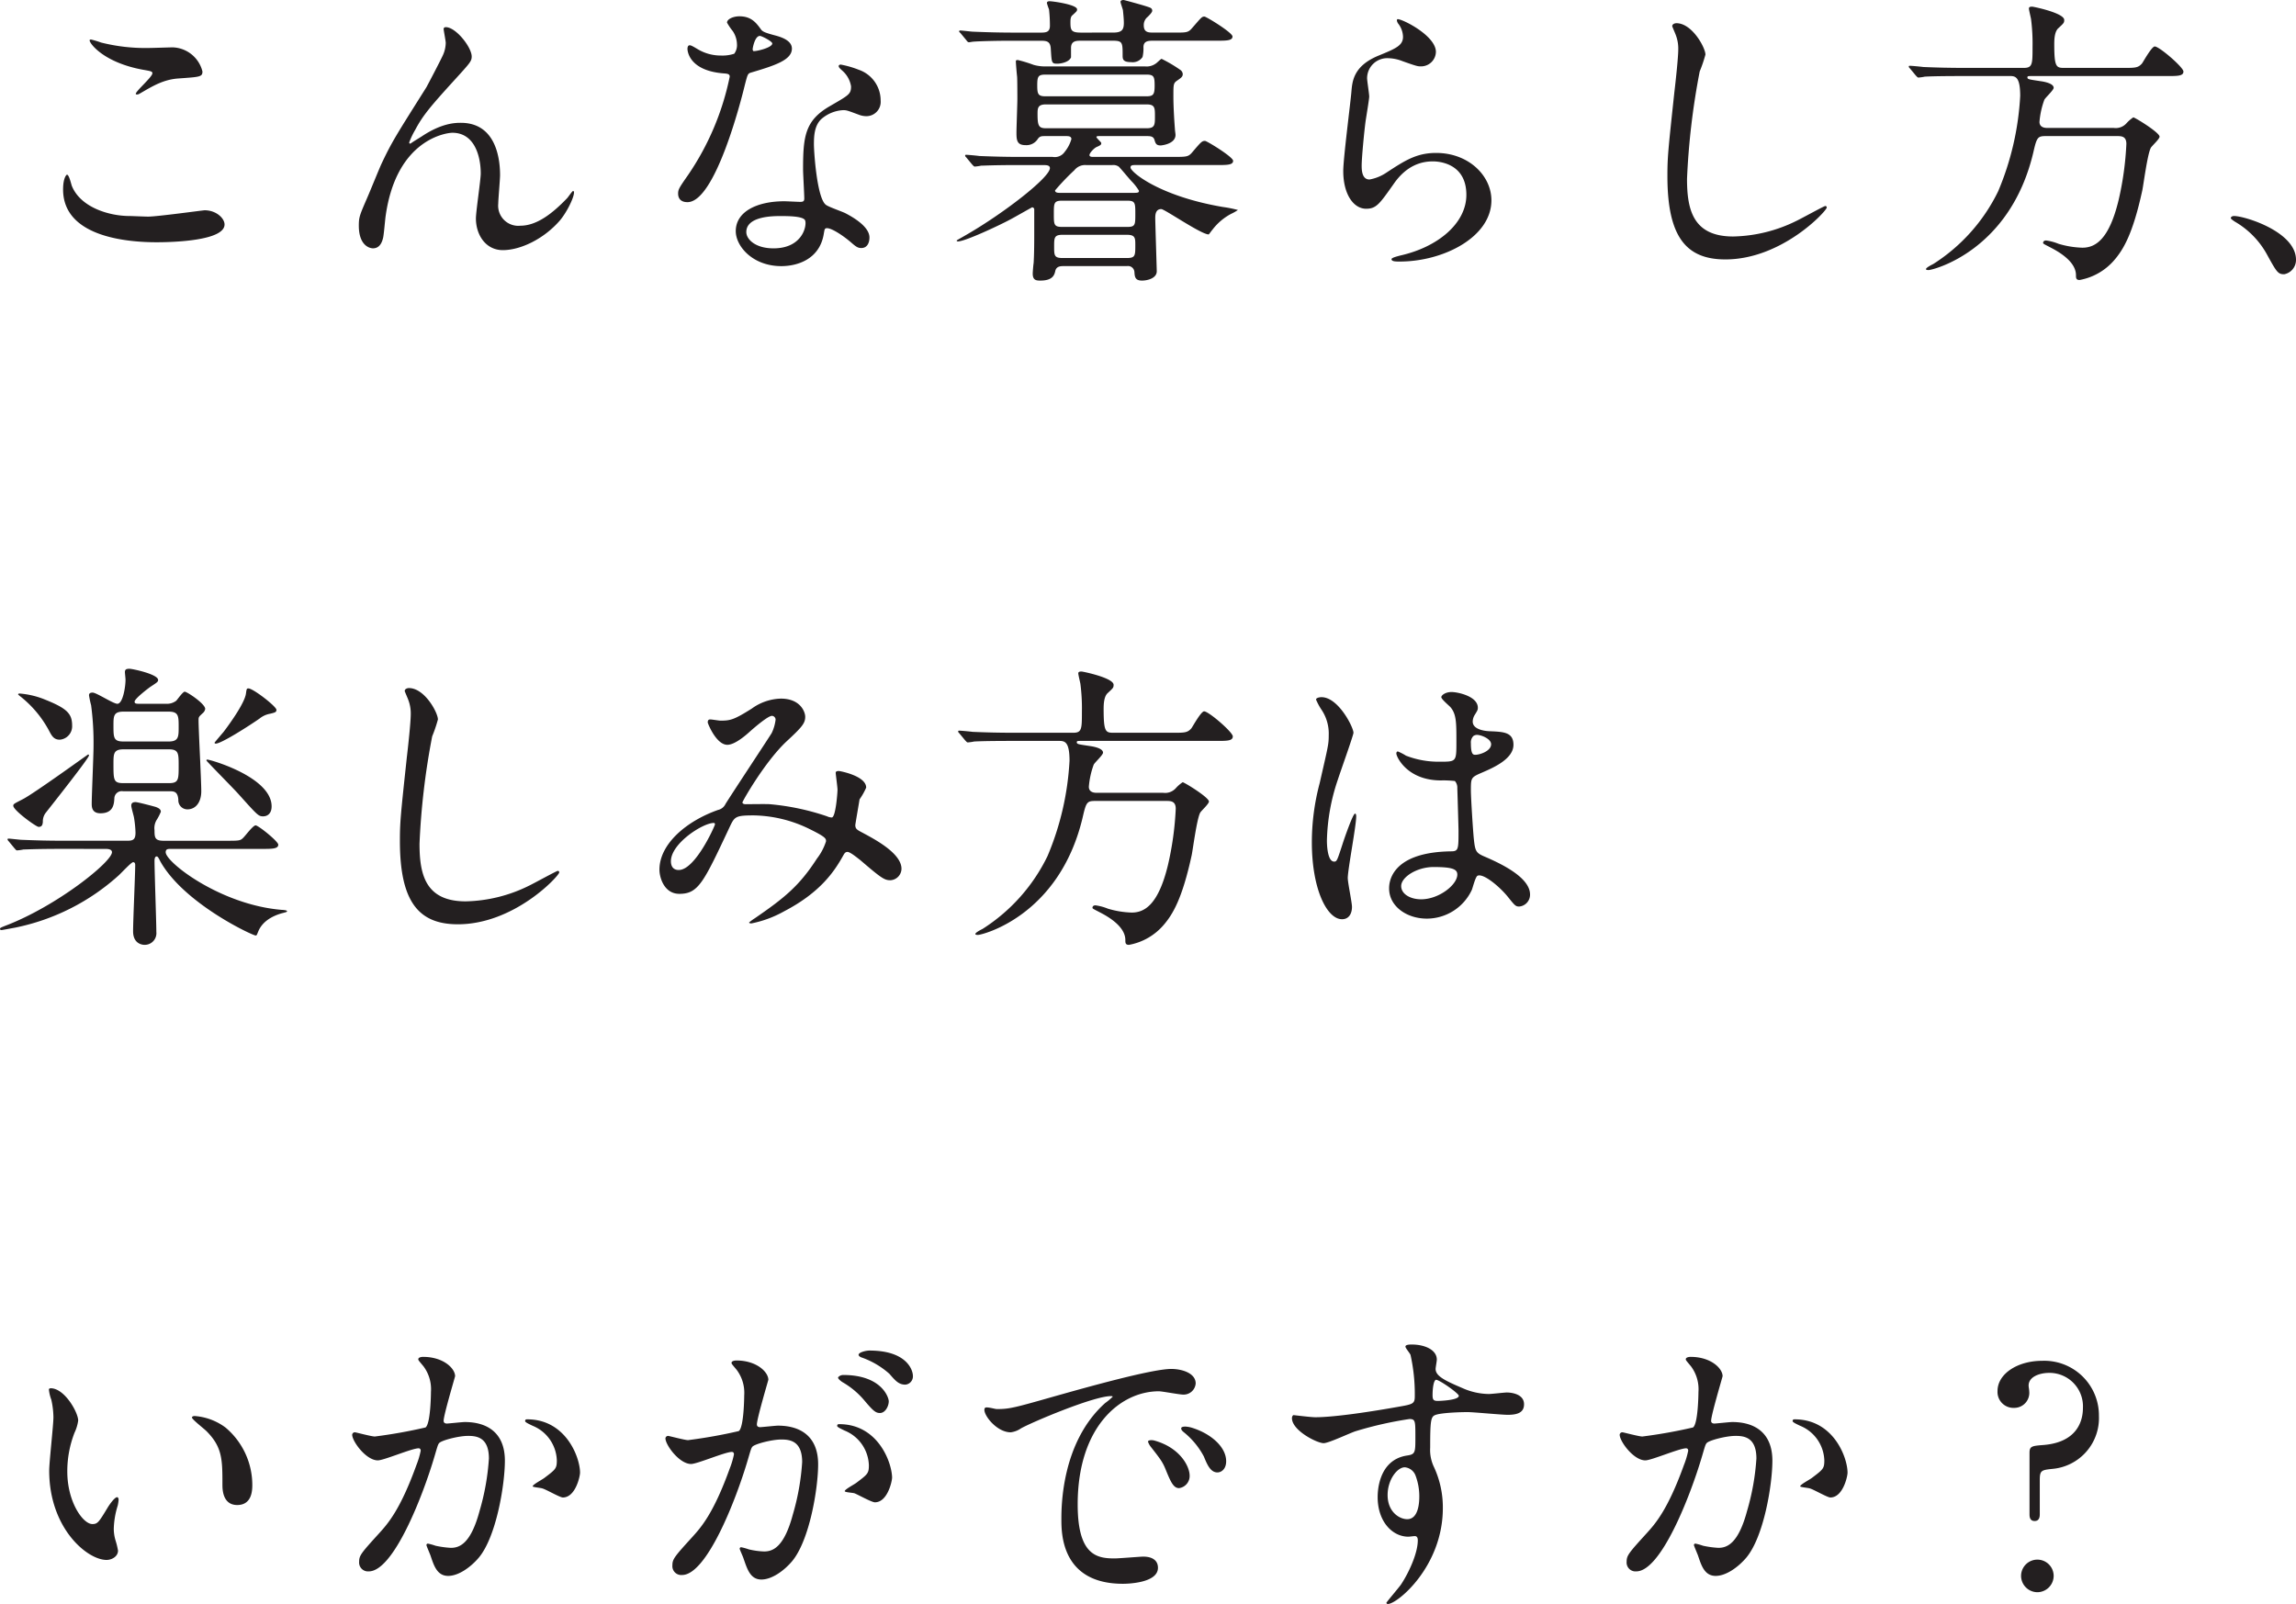 <svg xmlns="http://www.w3.org/2000/svg" width="410.832" height="287.086" viewBox="0 0 410.832 287.086">
  <path id="パス_1221" data-name="パス 1221" d="M19.116,9.66a17.171,17.171,0,0,0-1.782-.54c-.108,0-.27,0-.27.162,0,.54,2.484,3.942,9.5,5.238,1.566.27,1.728.324,1.728.648,0,.648-2.97,3.186-2.97,3.672,0,.108.108.108.162.108.216,0,.216.054.756-.27,2.052-1.188,4.05-2.43,6.8-2.592,3.726-.27,4.212-.27,4.212-1.242a5.673,5.673,0,0,0-5.292-4.32c-.594,0-3.618.108-4.266.108A32.371,32.371,0,0,1,19.116,9.66Zm5.13,31.05c-3.834,0-8.856-1.62-10.368-5.4-.108-.27-.486-2-.864-2-.108,0-.7.594-.7,2.646,0,8.478,11.394,9.45,16.74,9.45,2.97,0,12.15-.27,12.15-3.186,0-1.08-1.458-2.538-3.564-2.538-.27,0-8.478,1.134-10.1,1.134C27,40.818,24.624,40.71,24.246,40.71Zm56.538-33.8c-.27,0-.378.162-.378.324,0,.216.378,2.16.378,2.484a5.554,5.554,0,0,1-.486,2.16c-.432.972-2.7,5.292-2.97,5.778-5.508,8.748-6.156,9.72-8.046,13.716-.378.81-2.106,5.076-2.538,6.048-1.35,3.132-1.512,3.456-1.512,5.022,0,3.51,1.89,4.05,2.538,4.05,1.35,0,1.674-1.4,1.782-1.782.162-.54.378-3.4.486-4.05,1.944-13.824,11.016-14.85,11.934-14.85,4,0,5.076,4.266,5.076,7.29,0,1.134-.864,6.8-.864,8.046,0,2.97,1.782,5.67,4.806,5.67,3.186,0,7.344-2,10.206-5.292,1.242-1.458,2.538-4.1,2.538-5.022,0-.162-.054-.27-.162-.27-.162,0-.864,1.08-1.08,1.3-2.592,2.7-5.4,4.914-8.37,4.914A3.6,3.6,0,0,1,90.18,38.5c0-.756.324-4.32.324-5.13,0-2.16-.378-9.342-7.02-9.342-1.026,0-3.4.054-6.912,2.376-.486.324-1.512.918-2.106,1.35-.162,0-.216-.054-.216-.216a14.138,14.138,0,0,1,1.08-2.268c1.35-2.538,2.646-4.1,7.128-9.018,2.646-2.916,2.97-3.24,2.97-4.1C85.428,10.524,82.62,6.906,80.784,6.906Zm51.624,4.752a6.727,6.727,0,0,1-2.376.324,8,8,0,0,1-4.158-1.134c-1.08-.648-1.242-.7-1.458-.7-.324,0-.378.432-.378.648,0,.054,0,3.834,6.372,4.374.81.054,1.188.108,1.188.594a48.315,48.315,0,0,1-7.452,17.6c-1.62,2.322-1.782,2.592-1.782,3.348,0,.54.216,1.512,1.674,1.512,4.968,0,9.612-18.252,10.26-20.952.486-1.89.54-2.052,1.026-2.214,4.374-1.3,7.4-2.268,7.4-4.32,0-1.512-2.052-2.106-3.078-2.376-1.62-.432-2.16-.648-2.43-1.026-.864-1.188-1.728-2.376-3.888-2.376-1.08,0-2.214.486-2.214,1.134a10.715,10.715,0,0,0,1.026,1.512,4.408,4.408,0,0,1,.756,2.376A2.557,2.557,0,0,1,132.408,11.658Zm3.4-.486a.579.579,0,0,1-.108-.324c0-.162.378-2.376,1.3-2.376.324,0,2.214.972,2.214,1.35C139.212,10.632,135.972,11.334,135.81,11.172Zm12.96,31.752c.756-.324,3.24,1.35,4.7,2.646.81.7,1.134.864,1.674.864,1.08,0,1.458-.972,1.458-1.89,0-2-3.132-3.726-4.266-4.32-.486-.27-3.024-1.134-3.51-1.512-1.62-1.134-2.16-9.5-2.16-10.854s.054-3.294,1.3-4.482a6.465,6.465,0,0,1,3.942-1.62c.648,0,.864.108,2.916.864a3.734,3.734,0,0,0,1.242.216,2.564,2.564,0,0,0,2.538-2.808,5.8,5.8,0,0,0-3.942-5.508,17.2,17.2,0,0,0-3.186-.918c-.216,0-.378.108-.378.27,0,.216.216.432.7.864a4.741,4.741,0,0,1,1.512,2.754c0,1.4-.378,1.566-3.726,3.51-4.536,2.592-4.86,5.454-4.86,11.394,0,.756.216,4.374.216,5.184,0,.54-.27.594-.756.594-.378,0-2.376-.108-2.808-.108-4.86,0-8.694,1.836-8.694,5.346,0,2.7,3.024,6.264,8.154,6.264,2.808,0,6.912-1.188,7.614-5.886C148.554,43.248,148.554,43.032,148.77,42.924Zm-3.672-1.4c.324.864-.432,4.968-5.67,4.968-3.24,0-4.86-1.62-4.86-2.916,0-2.862,4.86-2.862,6.1-2.862S144.828,40.71,145.1,41.52Zm42.66-9.936c.432,0,1.134,0,1.134.54,0,1.674-8.316,8.154-15.228,12.1-.54.324-1.458.81-1.458.864,0,.108.108.162.216.162,1.3,0,7.506-2.916,9.4-3.942.54-.27,3.834-2.16,3.888-2.16a.383.383,0,0,1,.378.432V43.41c0,1.782,0,3.942-.108,5.724-.054.27-.162,1.566-.162,1.89,0,1.188.648,1.242,1.35,1.242,2.268,0,2.538-1.026,2.7-1.782.216-.81,1.026-.81,1.458-.81h11.34a1.148,1.148,0,0,1,1.35,1.08c.054.81.108,1.512,1.35,1.512,1.026,0,2.646-.432,2.646-1.674,0-.324-.27-8.748-.27-9.45,0-.54,0-1.674,1.08-1.674.594,0,7.128,4.536,8.478,4.536.054,0,.54-.7.648-.81a10.21,10.21,0,0,1,3.348-2.862,8.48,8.48,0,0,0,1.242-.7,21.564,21.564,0,0,0-2.7-.54c-11.394-1.944-16.524-6.264-16.524-7.074,0-.432.432-.432.864-.432h14.58c1.836,0,2.916,0,2.916-.756,0-.7-4.7-3.564-5.022-3.564-.54,0-.7.162-2.214,1.944-.756.918-1.026.918-3.456.918h-14.31c-.27,0-.7,0-.7-.324,0-.378.81-1.242,1.3-1.458.756-.324.81-.432.81-.7,0-.162-.864-.864-.864-1.08,0-.162.27-.162.54-.162h8.532c.756,0,1.188.108,1.35.81.162.486.27.864,1.08.864.054,0,2.646-.216,2.646-1.89,0-.216-.108-.81-.108-1.08-.108-1.4-.27-3.834-.27-5.832,0-2.052,0-2.322.594-2.754.864-.594,1.08-.756,1.08-1.242a1,1,0,0,0-.486-.756,24.74,24.74,0,0,0-3.294-1.944c-.162,0-.864.756-1.08.864a2.78,2.78,0,0,1-1.89.486h-17.55a7.645,7.645,0,0,1-2.376-.27,24.178,24.178,0,0,0-2.808-.864c-.216,0-.378,0-.378.216,0,.378.162,2.268.216,2.7.054.378.054,4,.054,4.05,0,.864-.162,5.13-.162,6.048,0,1.35.108,2.214,1.62,2.214a2.4,2.4,0,0,0,2.106-.972c.378-.594.648-.648,1.35-.648h3.834c.324,0,.918,0,.918.54a6.367,6.367,0,0,1-1.188,2.268,2.146,2.146,0,0,1-2.16.918h-5.724c-2.538,0-4.752-.054-7.4-.162-.324-.054-2-.216-2.376-.216a.143.143,0,0,0-.162.162c0,.054,0,.108.216.324l1.026,1.242c.216.216.324.378.486.378a8.192,8.192,0,0,0,1.134-.162c.54,0,2.106-.108,6.858-.108Zm14.958,6.372c1.458,0,1.458.432,1.458,2.376s0,2.322-1.458,2.322h-11.61c-1.512,0-1.512-.432-1.512-2.322,0-1.944,0-2.376,1.512-2.376Zm-12.042-1.4c-.27,0-.864,0-.864-.432a41.5,41.5,0,0,1,3.456-3.618,2.442,2.442,0,0,1,2.16-.918h4.59a1.7,1.7,0,0,1,1.188.27c.216.162,1.944,2.268,2.322,2.646a9.417,9.417,0,0,1,1.3,1.674c0,.378-.27.378-1.134.378Zm.486,11.664c-1.512,0-1.512-.486-1.512-2.052s0-2.106,1.512-2.106h11.5c1.512,0,1.512.594,1.512,1.836,0,1.89,0,2.322-1.512,2.322Zm14.958-32.832c1.35,0,1.512.324,1.512,1.944s-.216,1.944-1.512,1.944H188.136c-1.35,0-1.512-.378-1.512-1.944,0-1.62.162-1.944,1.512-1.944ZM188.19,25c-1.3,0-1.512-.432-1.512-2.538,0-.972,0-1.728,1.458-1.728h18.09c1.458,0,1.458.648,1.458,2.106,0,1.512,0,2.16-1.458,2.16Zm6.318-17.118c-1.782,0-1.944-.378-1.944-1.836,0-.378,0-.972.324-1.242.756-.7.864-.756.864-1.08,0-.864-4.374-1.458-4.914-1.458-.108,0-.486,0-.486.324a9.306,9.306,0,0,0,.378,1.134,26.316,26.316,0,0,1,.162,2.916c0,1.134-.648,1.242-1.62,1.242h-4.644c-2.538,0-4.752-.054-7.4-.162-.378,0-2-.216-2.376-.216-.108,0-.216.054-.216.162,0,.054.054.108.27.324l1.026,1.242c.162.216.27.378.486.378.108,0,.648-.108.756-.108,1.4-.108,4.7-.162,5.994-.162h6.1c1.08,0,1.728.108,1.782,1.512.162,2.43.108,2.592,1.188,2.592.486,0,2.052-.216,2.43-1.134V10.632c0-1.3.972-1.3,1.836-1.3h5.616c1.782,0,1.782.324,1.782,2.7,0,.648.108,1.134,1.512,1.134a2.108,2.108,0,0,0,2.052-.918,6.65,6.65,0,0,0,.162-1.728c0-1.026.648-1.188,1.674-1.188H218.7c1.782,0,2.862,0,2.862-.756,0-.7-4.7-3.564-5.022-3.564-.486,0-.594.216-2.16,2-.756.918-1.08.864-3.456.864h-3.51c-.864,0-1.728,0-1.728-1.3a1.842,1.842,0,0,1,.7-1.512c.324-.324.81-.81.81-1.08a.542.542,0,0,0-.324-.54c-.324-.216-4.7-1.4-4.806-1.4-.162,0-.54.054-.54.324,0,.216.378,1.242.432,1.512.054.594.162,1.512.162,2.268,0,1.242-.378,1.728-1.89,1.728ZM251.046,5.5c-.162.162,0,.486.108.7a3.977,3.977,0,0,1,.918,2.43c0,1.566-1.3,2.106-4.32,3.348-4.536,1.836-4.752,4.59-4.914,6.48-.162,2-1.458,11.934-1.458,14.2,0,4.158,1.836,6.75,4.1,6.75,1.836,0,2.43-.918,4.914-4.428,2.376-3.456,5.13-4.05,7.02-4.05,1.08,0,5.994.324,5.994,5.994,0,5.076-5.076,9.342-11.826,10.854-.378.108-1.566.378-1.566.648,0,.432.756.432,1.458.432,7.83,0,16.416-4.374,16.416-10.962,0-4.428-4.1-8.478-9.882-8.478-3.456,0-5.508,1.3-8.8,3.456a7.944,7.944,0,0,1-3.132,1.3c-1.35,0-1.4-1.674-1.4-2.484,0-1.35.432-5.94.7-7.938.108-.756.648-3.942.648-4.428s-.378-2.808-.378-3.294a3.6,3.6,0,0,1,3.834-3.564,7.391,7.391,0,0,1,2.538.54c2.43.864,2.7.918,3.186.918a2.655,2.655,0,0,0,2.754-2.592C257.958,8.31,251.424,5.178,251.046,5.5ZM301,6.2c-.324,0-.756.162-.756.54,0,.054.54,1.3.594,1.458a6.8,6.8,0,0,1,.486,2.646c0,1.512-.486,5.94-.7,7.722-1.134,10.584-1.242,11.664-1.242,15.012,0,10.854,3.348,14.9,10.368,14.9,10.152,0,18.144-8.694,18.144-9.288a.252.252,0,0,0-.27-.27c-.216,0-4.32,2.268-5.13,2.646a26.6,26.6,0,0,1-11.34,2.808c-7.236,0-8.262-4.86-8.262-10.314a129.795,129.795,0,0,1,2.268-19.224,24.835,24.835,0,0,0,1.026-3.024C306.18,10.578,303.8,6.2,301,6.2Zm59.508,9.45c1.08,0,2,0,2,3.564a50.7,50.7,0,0,1-3.942,17.064A32.016,32.016,0,0,1,346.95,49.3c-.648.324-1.3.7-1.3.918,0,.162.324.162.486.162.7,0,14.472-3.348,18.684-20.9.648-2.808.756-3.078,2.268-3.078h12.69c.81,0,1.728,0,1.728,1.4a55.368,55.368,0,0,1-1.4,10.1c-1.728,7.128-4.212,8.478-6.48,8.478a16.317,16.317,0,0,1-4.266-.7,9.1,9.1,0,0,0-2.214-.594c-.486,0-.54.324-.54.432,0,.162.162.216,1.4.864,1.674.864,4.482,2.592,4.482,4.914,0,.486,0,.864.648.864a10.681,10.681,0,0,0,6.21-3.564c1.674-1.944,3.348-4.806,5.022-12.528.216-1.08.918-6.48,1.512-7.56.162-.324,1.566-1.566,1.566-2,0-.756-4.428-3.456-4.7-3.456a6.41,6.41,0,0,0-1.242,1.08,2.563,2.563,0,0,1-2.268.81H367.308c-.216,0-1.35,0-1.35-1.08a14.967,14.967,0,0,1,.864-3.942c.162-.378,1.674-1.728,1.674-2.16,0-.756-1.566-1.08-2.376-1.188-2.106-.324-2.322-.324-2.322-.7,0-.216.216-.216.81-.216h24.246c1.836,0,2.862,0,2.862-.81,0-.756-4.32-4.482-5.13-4.482-.54,0-1.944,2.538-2.268,3.024-.7.81-1.242.81-3.24.81H370.332c-1.4,0-1.728-.216-1.728-4.266,0-.864.054-2.268.756-2.862.918-.864,1.026-.918,1.026-1.458,0-1.242-5.508-2.376-5.724-2.376s-.594,0-.594.324c0,.27.324,1.566.378,1.89a33.96,33.96,0,0,1,.27,4.968c0,3.078,0,3.78-1.566,3.78H352.566c-2.538,0-4.968-.054-7.4-.162-.378-.054-2.052-.216-2.43-.216a.143.143,0,0,0-.162.162c0,.054,0,.108.216.324l1.026,1.242c.216.216.324.378.486.378a8.193,8.193,0,0,0,1.134-.162c1.89-.108,5.616-.108,6.858-.108ZM411.858,48.54c0-5.022-9.18-7.83-11.07-7.83-.432,0-.594.216-.594.378s.594.54.756.648a15.265,15.265,0,0,1,5.67,5.778c1.782,3.24,2,3.618,3.132,3.618A2.6,2.6,0,0,0,411.858,48.54ZM26.136,128.012c-.7,0-1.026,0-1.026-.378,0-.54,2.43-2.376,2.808-2.646,1.242-.81,1.4-.918,1.4-1.242,0-1.026-4.59-2-5.13-2s-.81.108-.81.594c0,.216.108,1.134.108,1.35,0,1.35-.486,4.32-1.458,4.32-.756,0-3.726-2-4.428-2-.378,0-.648.108-.648.486a17.282,17.282,0,0,0,.378,1.782,50.694,50.694,0,0,1,.432,7.344c0,1.62-.324,8.8-.324,10.26,0,.54,0,1.728,1.566,1.728,2.322,0,2.43-1.674,2.484-2.7a1.326,1.326,0,0,1,1.566-1.242h8.37c.81,0,1.4.108,1.512,1.512a1.623,1.623,0,0,0,1.62,1.728c1.512,0,2.484-1.3,2.484-3.24,0-2.052-.486-10.908-.486-12.744,0-.54.054-.594.756-1.242a1.216,1.216,0,0,0,.432-.756c0-.918-3.24-3.078-3.672-3.078-.324,0-1.3,1.4-1.512,1.62a2.768,2.768,0,0,1-1.89.54Zm-3.024,6.75c-1.782,0-1.782-.7-1.782-2.862,0-1.674,0-2.484,1.782-2.484h8.1c1.782,0,1.782.81,1.782,2.754,0,1.728,0,2.592-1.782,2.592Zm0,7.452c-1.782,0-1.782-.54-1.782-3.456,0-1.782,0-2.592,1.782-2.592h8.154c1.728,0,1.728.756,1.728,2.916,0,2.484,0,3.132-1.728,3.132ZM13.932,131.9c0-2.16-.972-3.078-4.86-4.644a15.024,15.024,0,0,0-4.536-1.08c-.162,0-.27.054-.27.162a3.087,3.087,0,0,0,.432.378,19.539,19.539,0,0,1,5.184,6.264c.432.81.81,1.458,1.836,1.458A2.406,2.406,0,0,0,13.932,131.9Zm33.534-1.242a4.1,4.1,0,0,1,1.89-.864c.864-.216,1.134-.27,1.134-.7,0-.594-4.158-3.834-5.022-3.834-.324,0-.324.162-.432.918-.216,1.62-2.646,5.076-4,6.858-.27.324-1.62,1.89-1.62,1.944s.054.162.216.162C40.662,135.14,45.846,131.792,47.466,130.658Zm2.16,15.714c0-5.238-10.962-8.37-11.5-8.37-.054,0-.162,0-.162.162,0,.108,4.86,5.022,5.724,5.994,3.4,3.78,3.564,4,4.428,4C48.816,148.154,49.626,147.722,49.626,146.372Zm-29.808,7.614c.378,0,1.242,0,1.242.594,0,1.728-9.882,9.666-19.116,13.176-.81.324-.918.378-.918.54s.108.216.27.216c.108,0,.972-.162,2.43-.432a39.27,39.27,0,0,0,18.522-9.342c.432-.378,2.268-2.376,2.592-2.376.378,0,.378.378.378.54,0,1.674-.378,9.936-.378,11.826,0,2.106,1.458,2.43,2.052,2.43A2.088,2.088,0,0,0,29,168.836c0-1.836-.324-10.692-.324-12.744,0-.108,0-.756.378-.756.216,0,.324.216.648.864,4.212,7.56,16.524,13.284,17.064,13.284.216,0,.216-.108.486-.756.918-2.214,3.4-3.024,4.482-3.294.594-.162.648-.162.648-.324s-.864-.216-.972-.216c-10.962-.918-20.736-8.532-20.736-10.314,0-.594.432-.594.918-.594H47.9c1.782,0,2.916,0,2.916-.756,0-.594-3.564-3.456-4.05-3.456s-1.89,1.944-2.268,2.268c-.486.486-.756.486-3.078.486H30.294c-1.566,0-1.62-.594-1.62-1.89a2.84,2.84,0,0,1,.486-2,9.65,9.65,0,0,0,.648-1.3c0-.486-.486-.7-.918-.864-.378-.108-3.186-.864-3.618-.864-.7,0-.756.378-.756.648,0,.324.432,1.782.486,2.106a19.65,19.65,0,0,1,.27,2.7c0,1.188-.378,1.458-1.4,1.458H12.312c-2.538,0-4.752-.054-7.4-.162-.324,0-2-.216-2.376-.216a.143.143,0,0,0-.162.162.821.821,0,0,0,.216.324l1.026,1.242c.216.216.27.378.486.378a8.192,8.192,0,0,0,1.134-.162c.54,0,2.106-.108,6.858-.108ZM9.18,147.56c1.188-1.512,7.776-9.828,7.776-10.314a.172.172,0,0,0-.162-.162c-.054,0-9.666,6.966-11.664,7.992-1.566.81-1.728.864-1.728,1.188,0,.81,4.1,3.78,4.536,3.78.7,0,.7-.54.756-.864A2.534,2.534,0,0,1,9.18,147.56ZM74.2,125.2c-.324,0-.756.162-.756.54,0,.054.54,1.3.594,1.458a6.8,6.8,0,0,1,.486,2.646c0,1.512-.486,5.94-.7,7.722-1.134,10.584-1.242,11.664-1.242,15.012,0,10.854,3.348,14.9,10.368,14.9,10.152,0,18.144-8.694,18.144-9.288a.252.252,0,0,0-.27-.27c-.216,0-4.32,2.268-5.13,2.646a26.6,26.6,0,0,1-11.34,2.808c-7.236,0-8.262-4.86-8.262-10.314a129.792,129.792,0,0,1,2.268-19.224,24.836,24.836,0,0,0,1.026-3.024C79.38,129.578,77,125.2,74.2,125.2Zm65.61,5.616a7.609,7.609,0,0,1-.7,2.43c-.27.486-7.02,10.692-8.262,12.69a1.949,1.949,0,0,1-1.35,1.08c-5.67,2-10.476,6.1-10.476,10.692,0,1.35.81,4.32,3.564,4.32,3.4,0,4.32-2,8.964-11.88.918-1.944,1.026-2.16,4.374-2.16a23.389,23.389,0,0,1,9.936,2.43c2.97,1.458,2.97,1.728,2.97,2.214a9.946,9.946,0,0,1-1.62,3.078c-3.132,4.86-5.778,7.02-11.124,10.692a8.441,8.441,0,0,0-1.026.756c0,.162.378.162.432.162a19.906,19.906,0,0,0,5.832-2.16c6.534-3.4,9.018-7.182,10.584-9.99.162-.27.324-.648.756-.648.54,0,2.106,1.35,2.214,1.4,3.78,3.24,4.374,3.672,5.454,3.672a2.091,2.091,0,0,0,2-2.052c0-2.808-4.914-5.346-7.02-6.48-.918-.486-1.242-.648-1.242-1.35,0-.162.756-4.482.756-4.59a11.656,11.656,0,0,0,1.188-2.106c0-2.106-4.7-2.97-4.86-2.97-.216,0-.594,0-.594.324,0,.216.324,2.592.324,3.024,0,.54-.324,4.968-1.026,4.968a2.152,2.152,0,0,1-.864-.216,43.685,43.685,0,0,0-10.206-2.16c-.648-.054-3.672,0-4.374,0-.162,0-.54-.054-.54-.324,0-.216,4.05-7.344,7.938-10.962,2.808-2.592,3.294-3.24,3.294-4.374,0-.81-.81-3.24-4.374-3.24a9.276,9.276,0,0,0-5.184,1.782c-3.24,2.052-3.888,2.16-5.616,2.16-.27,0-1.512-.216-1.836-.216s-.432.216-.432.54c0,.162,1.512,4,3.51,4,1.4,0,3.456-1.836,4.158-2.484.864-.756,3.132-2.7,3.834-2.7A.7.7,0,0,1,139.806,130.82Zm-11.07,18.522c.162,0,.216.108.216.27,0,.216-3.51,8.154-6.48,8.154-.972,0-1.4-.648-1.4-1.566C121.068,153.014,126.792,149.342,128.736,149.342ZM190.4,134.654c1.08,0,2,0,2,3.564a50.7,50.7,0,0,1-3.942,17.064A32.016,32.016,0,0,1,176.85,168.3c-.648.324-1.3.7-1.3.918,0,.162.324.162.486.162.7,0,14.472-3.348,18.684-20.9.648-2.808.756-3.078,2.268-3.078h12.69c.81,0,1.728,0,1.728,1.4a55.369,55.369,0,0,1-1.4,10.1c-1.728,7.128-4.212,8.478-6.48,8.478a16.317,16.317,0,0,1-4.266-.7,9.1,9.1,0,0,0-2.214-.594c-.486,0-.54.324-.54.432,0,.162.162.216,1.4.864,1.674.864,4.482,2.592,4.482,4.914,0,.486,0,.864.648.864a10.681,10.681,0,0,0,6.21-3.564c1.674-1.944,3.348-4.806,5.022-12.528.216-1.08.918-6.48,1.512-7.56.162-.324,1.566-1.566,1.566-2,0-.756-4.428-3.456-4.7-3.456a6.409,6.409,0,0,0-1.242,1.08,2.563,2.563,0,0,1-2.268.81H197.208c-.216,0-1.35,0-1.35-1.08a14.967,14.967,0,0,1,.864-3.942c.162-.378,1.674-1.728,1.674-2.16,0-.756-1.566-1.08-2.376-1.188-2.106-.324-2.322-.324-2.322-.7,0-.216.216-.216.81-.216h24.246c1.836,0,2.862,0,2.862-.81,0-.756-4.32-4.482-5.13-4.482-.54,0-1.944,2.538-2.268,3.024-.7.81-1.242.81-3.24.81H200.232c-1.4,0-1.728-.216-1.728-4.266,0-.864.054-2.268.756-2.862.918-.864,1.026-.918,1.026-1.458,0-1.242-5.508-2.376-5.724-2.376s-.594,0-.594.324c0,.27.324,1.566.378,1.89a33.96,33.96,0,0,1,.27,4.968c0,3.078,0,3.78-1.566,3.78H182.466c-2.538,0-4.968-.054-7.4-.162-.378-.054-2.052-.216-2.43-.216a.143.143,0,0,0-.162.162c0,.054,0,.108.216.324l1.026,1.242c.216.216.324.378.486.378a8.192,8.192,0,0,0,1.134-.162c1.89-.108,5.616-.108,6.858-.108Zm75.006,24.138c.972-.486,3.78,1.782,5.346,3.672,1.3,1.62,1.458,1.836,2.106,1.836a2.123,2.123,0,0,0,1.944-2.16c0-3.186-5.67-5.724-8.316-6.858-1.35-.594-1.512-.972-1.728-2.97-.162-1.458-.54-7.56-.54-8.748,0-2.322,0-2.376,2-3.24s5.616-2.43,5.616-4.968c0-2.268-1.782-2.322-4.158-2.43-.324,0-3.132-.108-3.132-1.728a2.342,2.342,0,0,1,.324-1.134c.54-.864.594-.972.594-1.35,0-2.052-3.618-2.808-4.7-2.808-1.134,0-1.836.594-1.836.918,0,.378,1.458,1.566,1.674,1.836,1.026,1.242,1.026,2.754,1.026,6.156,0,3.564,0,3.564-2.97,3.564a16.16,16.16,0,0,1-6.048-1.08,9.391,9.391,0,0,0-1.458-.756c-.216,0-.27.216-.27.378,0,.54,1.89,4.806,7.992,4.806a17.909,17.909,0,0,1,2.484.108,1.8,1.8,0,0,1,.432,1.3c.054,1.512.216,7.236.216,7.56,0,3.348,0,3.726-1.35,3.726-11.07.162-11.07,5.886-11.07,6.642,0,3.186,3.132,5.4,6.75,5.4a8.9,8.9,0,0,0,8.046-5.13C264.546,160.952,265.032,158.954,265.41,158.792Zm-.756-25a1.15,1.15,0,0,1,.648-.216c.756,0,2.538.7,2.538,1.674,0,1.242-2.052,1.89-2.808,1.89-.378,0-.81,0-.81-2.052A1.636,1.636,0,0,1,264.654,133.79Zm-7.074,23.436c3.456,0,4.212.432,4.212,1.35,0,1.836-3.294,4.428-6.48,4.428-1.89,0-3.564-.918-3.564-2.376C251.748,159.062,254.5,157.226,257.58,157.226Zm-15.39,2c0-1.566,1.512-9.342,1.512-11.07,0-.108,0-.486-.216-.486-.378,0-2,4.7-2.214,5.4-.972,2.97-1.026,3.186-1.512,3.186-1.3,0-1.3-3.456-1.3-3.78a36.082,36.082,0,0,1,1.944-10.854c.432-1.35,2.808-7.992,2.808-8.424,0-.972-2.7-6.372-5.724-6.372-.324,0-.972.108-.972.432a10.846,10.846,0,0,0,1.026,1.89,7.644,7.644,0,0,1,1.242,4.482c0,1.674-.108,1.944-1.62,8.586a41.246,41.246,0,0,0-1.4,10.584c0,8.37,2.7,13.77,5.4,13.77,1.242,0,1.782-1.026,1.782-2.214C242.946,163.6,242.19,160.034,242.19,159.224ZM10.1,250.522c-.108,0-.324.054-.324.216a7.294,7.294,0,0,0,.432,1.836,15,15,0,0,1,.378,3.132c0,1.4-.756,8.046-.756,9.558,0,10.314,6.8,15.984,10.26,15.984.918,0,2.052-.594,2.052-1.674a13.545,13.545,0,0,0-.432-1.782,7.288,7.288,0,0,1-.324-2.16,15.15,15.15,0,0,1,.7-4.1,6.479,6.479,0,0,0,.162-1.08c0-.216-.108-.432-.27-.432-.432,0-1.35,1.3-1.674,1.836-1.62,2.7-1.836,2.97-2.754,2.97-1.674,0-4.482-3.942-4.482-9.4a19.073,19.073,0,0,1,1.3-6.966,7.4,7.4,0,0,0,.648-2.16C15.012,254.842,12.582,250.522,10.1,250.522Zm25.758,4.968c-.27,0-.486.108-.486.27,0,.324,2.16,2,2.592,2.43,2.862,2.862,2.862,5.13,2.862,9.612,0,.7,0,3.618,2.646,3.618,2.592,0,2.7-2.538,2.7-3.564a13.44,13.44,0,0,0-4.806-10.314A10.51,10.51,0,0,0,35.856,255.49Zm32.778,7.938c1.08,0,6.1-2.16,7.29-2.16.324,0,.378.27.378.432a14.517,14.517,0,0,1-.756,2.538c-2.916,8.1-5.184,10.584-6.642,12.2-3.24,3.564-3.618,4-3.618,5.13a1.588,1.588,0,0,0,1.728,1.728c4.374,0,9.612-13.284,11.772-20.628.54-1.836.594-2.052.81-2.322.378-.486,3.456-1.3,5.184-1.3,1.566,0,3.726.27,3.726,4.05a42.931,42.931,0,0,1-1.674,9.4c-1.566,5.832-3.564,6.588-5.13,6.588a17.113,17.113,0,0,1-2.754-.378,9.853,9.853,0,0,0-1.35-.378.255.255,0,0,0-.27.27c0,.108.594,1.512.7,1.782.594,1.728,1.134,3.726,3.186,3.726,1.836,0,4-1.512,5.508-3.294,3.132-3.78,4.644-13.068,4.644-17.334,0-4.968-3.132-6.912-7.182-6.912-.432,0-2.916.27-3.186.27-.378,0-.594-.162-.594-.486,0-1.026,2.052-7.884,2.052-7.992,0-1.4-2.106-3.456-5.724-3.456-.216,0-.864.054-.864.432,0,.162.108.27.918,1.242a6.835,6.835,0,0,1,1.35,4.59c0,.27-.054,5.724-.972,6.372a90.3,90.3,0,0,1-9.072,1.62c-.594,0-3.4-.756-3.564-.756a.476.476,0,0,0-.486.432C64.044,260.026,66.528,263.428,68.634,263.428Zm36.18,2.214c0-2.754-2.538-9.558-9.45-9.558-.162,0-.378,0-.378.324,0,.216.864.594,1.3.81a6.944,6.944,0,0,1,4.374,6.21c0,1.458-.216,1.62-2.214,3.132-.324.27-2.106,1.188-2.106,1.512,0,.162,1.458.27,1.728.378.648.162,3.132,1.62,3.672,1.62C104,270.07,104.814,266.29,104.814,265.642Zm19.872-1.566c1.08,0,6.1-2.16,7.29-2.16.324,0,.378.27.378.432a14.516,14.516,0,0,1-.756,2.538c-2.916,8.1-5.184,10.584-6.642,12.2-3.24,3.564-3.618,4-3.618,5.13a1.588,1.588,0,0,0,1.728,1.728c4.374,0,9.612-13.284,11.772-20.628.54-1.836.594-2.052.81-2.322.378-.486,3.456-1.3,5.184-1.3,1.566,0,3.726.27,3.726,4.05a42.932,42.932,0,0,1-1.674,9.4c-1.566,5.832-3.564,6.588-5.13,6.588a13.44,13.44,0,0,1-2.754-.378,9.849,9.849,0,0,0-1.35-.378.255.255,0,0,0-.27.27c0,.162.594,1.4.7,1.782.648,1.836,1.188,3.726,3.186,3.726,1.836,0,4-1.512,5.508-3.294,3.132-3.78,4.644-13.068,4.644-17.334,0-4.968-3.132-6.912-7.182-6.912-.432,0-2.916.27-3.186.27-.378,0-.594-.162-.594-.486,0-1.026,2.052-7.938,2.052-7.992,0-1.4-2.106-3.456-5.724-3.456-.216,0-.864.054-.864.432,0,.162.108.27.918,1.242a6.835,6.835,0,0,1,1.35,4.59c0,.27-.054,5.724-.972,6.372a90.309,90.309,0,0,1-9.072,1.62c-.594,0-3.4-.756-3.564-.756a.476.476,0,0,0-.486.432C120.1,260.674,122.58,264.076,124.686,264.076Zm35.964,2.43c-.054-2.754-2.538-9.558-9.45-9.558-.162,0-.378,0-.378.324,0,.216.864.594,1.3.81a6.944,6.944,0,0,1,4.374,6.21c0,1.458-.216,1.62-2.214,3.132-.324.27-2.106,1.188-2.106,1.512,0,.216,1.35.27,1.728.378.594.216,3.078,1.62,3.672,1.62C159.84,270.934,160.65,267.154,160.65,266.506Zm-4.05-22.734c-.648,0-1.944.324-1.944.756,0,.162.162.378.7.54a14.884,14.884,0,0,1,4.806,2.862c1.08,1.242,1.674,1.944,2.862,1.944a1.482,1.482,0,0,0,1.35-1.566C164.376,247.282,163.3,243.772,156.6,243.772Zm-4.7,4.374c-.486,0-.918.324-.918.486,0,.216.54.648.81.81a14.6,14.6,0,0,1,3.834,3.186c1.674,2,2.106,2.322,2.862,2.322.918,0,1.566-1.188,1.566-2.106C160.056,252.2,158.814,248.146,151.9,248.146Zm25.38,5.886c-.7.756,1.89,4.374,4.59,4.374a4.122,4.122,0,0,0,1.836-.7c1.782-1.026,12.96-5.778,16.092-5.778.108,0,.324,0,.324.108a10.56,10.56,0,0,1-1.35,1.134c-7.776,6.966-7.83,18.414-7.83,20.79,0,2.538,0,11.556,11.016,11.556.324,0,6.264,0,6.264-2.862,0-1.3-.972-2-2.646-2-.486,0-4.32.324-5.13.324-3.186,0-6.588-.594-6.588-9.666,0-13.932,7.668-20.25,14.526-20.25.594,0,3.672.594,4.374.594a2.158,2.158,0,0,0,2.214-2c0-1.836-2.43-2.592-4.374-2.592-3.564,0-15.93,3.51-20.736,4.86-7.4,2.106-8.208,2.322-10.476,2.322C179.064,254.248,177.5,253.762,177.282,254.032Zm37.206,3.618a4.985,4.985,0,0,0-1.35-.27c-.162,0-.756,0-.756.324,0,.27.216.486.486.7a13.99,13.99,0,0,1,3.564,4.32c.54,1.3,1.134,2.862,2.43,2.862.7,0,1.566-.594,1.566-2C220.428,261,217.674,258.676,214.488,257.65Zm-6.966,2.214c-.486-.108-1.08-.054-1.08.216a2.929,2.929,0,0,0,.54.972c1.728,2.214,2.106,2.7,2.7,4.212.864,2.106,1.35,3.132,2.322,3.132a2.19,2.19,0,0,0,1.89-2.214C213.894,264.454,212.112,261.106,207.522,259.864Zm24.948-4.536c-.162.054-.27.324-.27.54,0,2.214,4.482,4.482,5.67,4.482.918,0,4.86-1.89,5.778-2.16a66.883,66.883,0,0,1,9.558-2.16c1.08,0,1.08.324,1.08,3.24,0,2.754,0,3.078-1.512,3.294-5.238.81-5.238,6.75-5.238,7.452,0,4.32,2.592,7.074,5.508,7.074.162,0,.972-.108,1.134-.108.54,0,.54.594.54.756,0,2.322-1.62,5.832-3.024,7.938-.378.54-2.592,3.132-2.592,3.24,0,.162.162.216.27.216,1.674,0,9.828-6.7,9.828-17.172a17.118,17.118,0,0,0-1.566-7.29,7.052,7.052,0,0,1-.7-3.51c0-4.752.108-5.508.864-5.832,1.026-.432,4.536-.54,5.832-.54,1.026,0,6.048.486,7.182.486,1.89,0,2.916-.486,2.916-1.89,0-1.89-2.376-2.106-3.078-2.106-.432,0-2.7.27-3.24.27a11.866,11.866,0,0,1-4.752-1.08c-3.186-1.35-4.752-2.16-4.752-3.4,0-.27.216-1.4.216-1.674,0-1.728-2.106-2.7-4.482-2.7-.324,0-1.134,0-1.134.378,0,.27.864,1.242.918,1.512a32.253,32.253,0,0,1,.756,7.344c0,1.4-.324,1.458-3.132,1.944-3.942.7-10.962,1.836-14.688,1.836C235.6,255.706,233.01,255.382,232.47,255.328Zm25.488-6.318c.486-.108,4.1,2.43,4.1,2.862,0,.81-3.51.918-3.726.918-.756,0-.972-.162-.972-1.026C257.364,250.36,257.58,249.118,257.958,249.01Zm-3.672,17.064a10.5,10.5,0,0,1,.7,3.78c0,.864-.054,4.1-2.16,4.1-1.4,0-3.51-1.3-3.51-4.32,0-2.754,1.728-4.968,3.078-4.968A2.282,2.282,0,0,1,254.286,266.074Zm41.148-2.646c1.08,0,6.1-2.16,7.29-2.16.324,0,.378.27.378.432a14.516,14.516,0,0,1-.756,2.538c-2.916,8.1-5.184,10.584-6.642,12.2-3.24,3.564-3.618,4-3.618,5.13a1.588,1.588,0,0,0,1.728,1.728c4.374,0,9.612-13.284,11.772-20.628.54-1.836.594-2.052.81-2.322.378-.486,3.456-1.3,5.184-1.3,1.566,0,3.726.27,3.726,4.05a42.93,42.93,0,0,1-1.674,9.4c-1.566,5.832-3.564,6.588-5.13,6.588a17.113,17.113,0,0,1-2.754-.378,9.852,9.852,0,0,0-1.35-.378.255.255,0,0,0-.27.27c0,.108.594,1.512.7,1.782.594,1.728,1.134,3.726,3.186,3.726,1.836,0,4-1.512,5.508-3.294,3.132-3.78,4.644-13.068,4.644-17.334,0-4.968-3.132-6.912-7.182-6.912-.432,0-2.916.27-3.186.27-.378,0-.594-.162-.594-.486,0-1.026,2.052-7.884,2.052-7.992,0-1.4-2.106-3.456-5.724-3.456-.216,0-.864.054-.864.432,0,.162.108.27.918,1.242a6.835,6.835,0,0,1,1.35,4.59c0,.27-.054,5.724-.972,6.372a90.3,90.3,0,0,1-9.072,1.62c-.594,0-3.4-.756-3.564-.756a.476.476,0,0,0-.486.432C290.844,260.026,293.328,263.428,295.434,263.428Zm36.18,2.214c0-2.754-2.538-9.558-9.45-9.558-.162,0-.378,0-.378.324,0,.216.864.594,1.3.81a6.944,6.944,0,0,1,4.374,6.21c0,1.458-.216,1.62-2.214,3.132-.324.27-2.106,1.188-2.106,1.512,0,.162,1.458.27,1.728.378.648.162,3.132,1.62,3.672,1.62C330.8,270.07,331.614,266.29,331.614,265.642Zm42.12-11.61c0,2.592-1.242,6.156-7.02,6.642-2.106.162-2.538.216-2.538,1.4V273.04c0,.378,0,1.242.918,1.242s.918-.918.918-1.242v-6.048c0-1.782.27-1.836,2.376-2.052a9.129,9.129,0,0,0,8.208-9.45,9.784,9.784,0,0,0-10.152-9.882c-4.482,0-7.992,2.376-7.992,5.4a2.848,2.848,0,0,0,2.97,3.024,2.684,2.684,0,0,0,2.7-2.97c0-.27-.108-.756-.108-1.026,0-1.62,2.052-2.268,3.672-2.268A5.99,5.99,0,0,1,373.734,254.032Zm-8.154,32.994a2.939,2.939,0,0,0,2.916-2.916,2.916,2.916,0,0,0-5.832,0A2.939,2.939,0,0,0,365.58,287.026Z" transform="translate(-1.026 -2.046)" fill="#231f20"/>
</svg>
